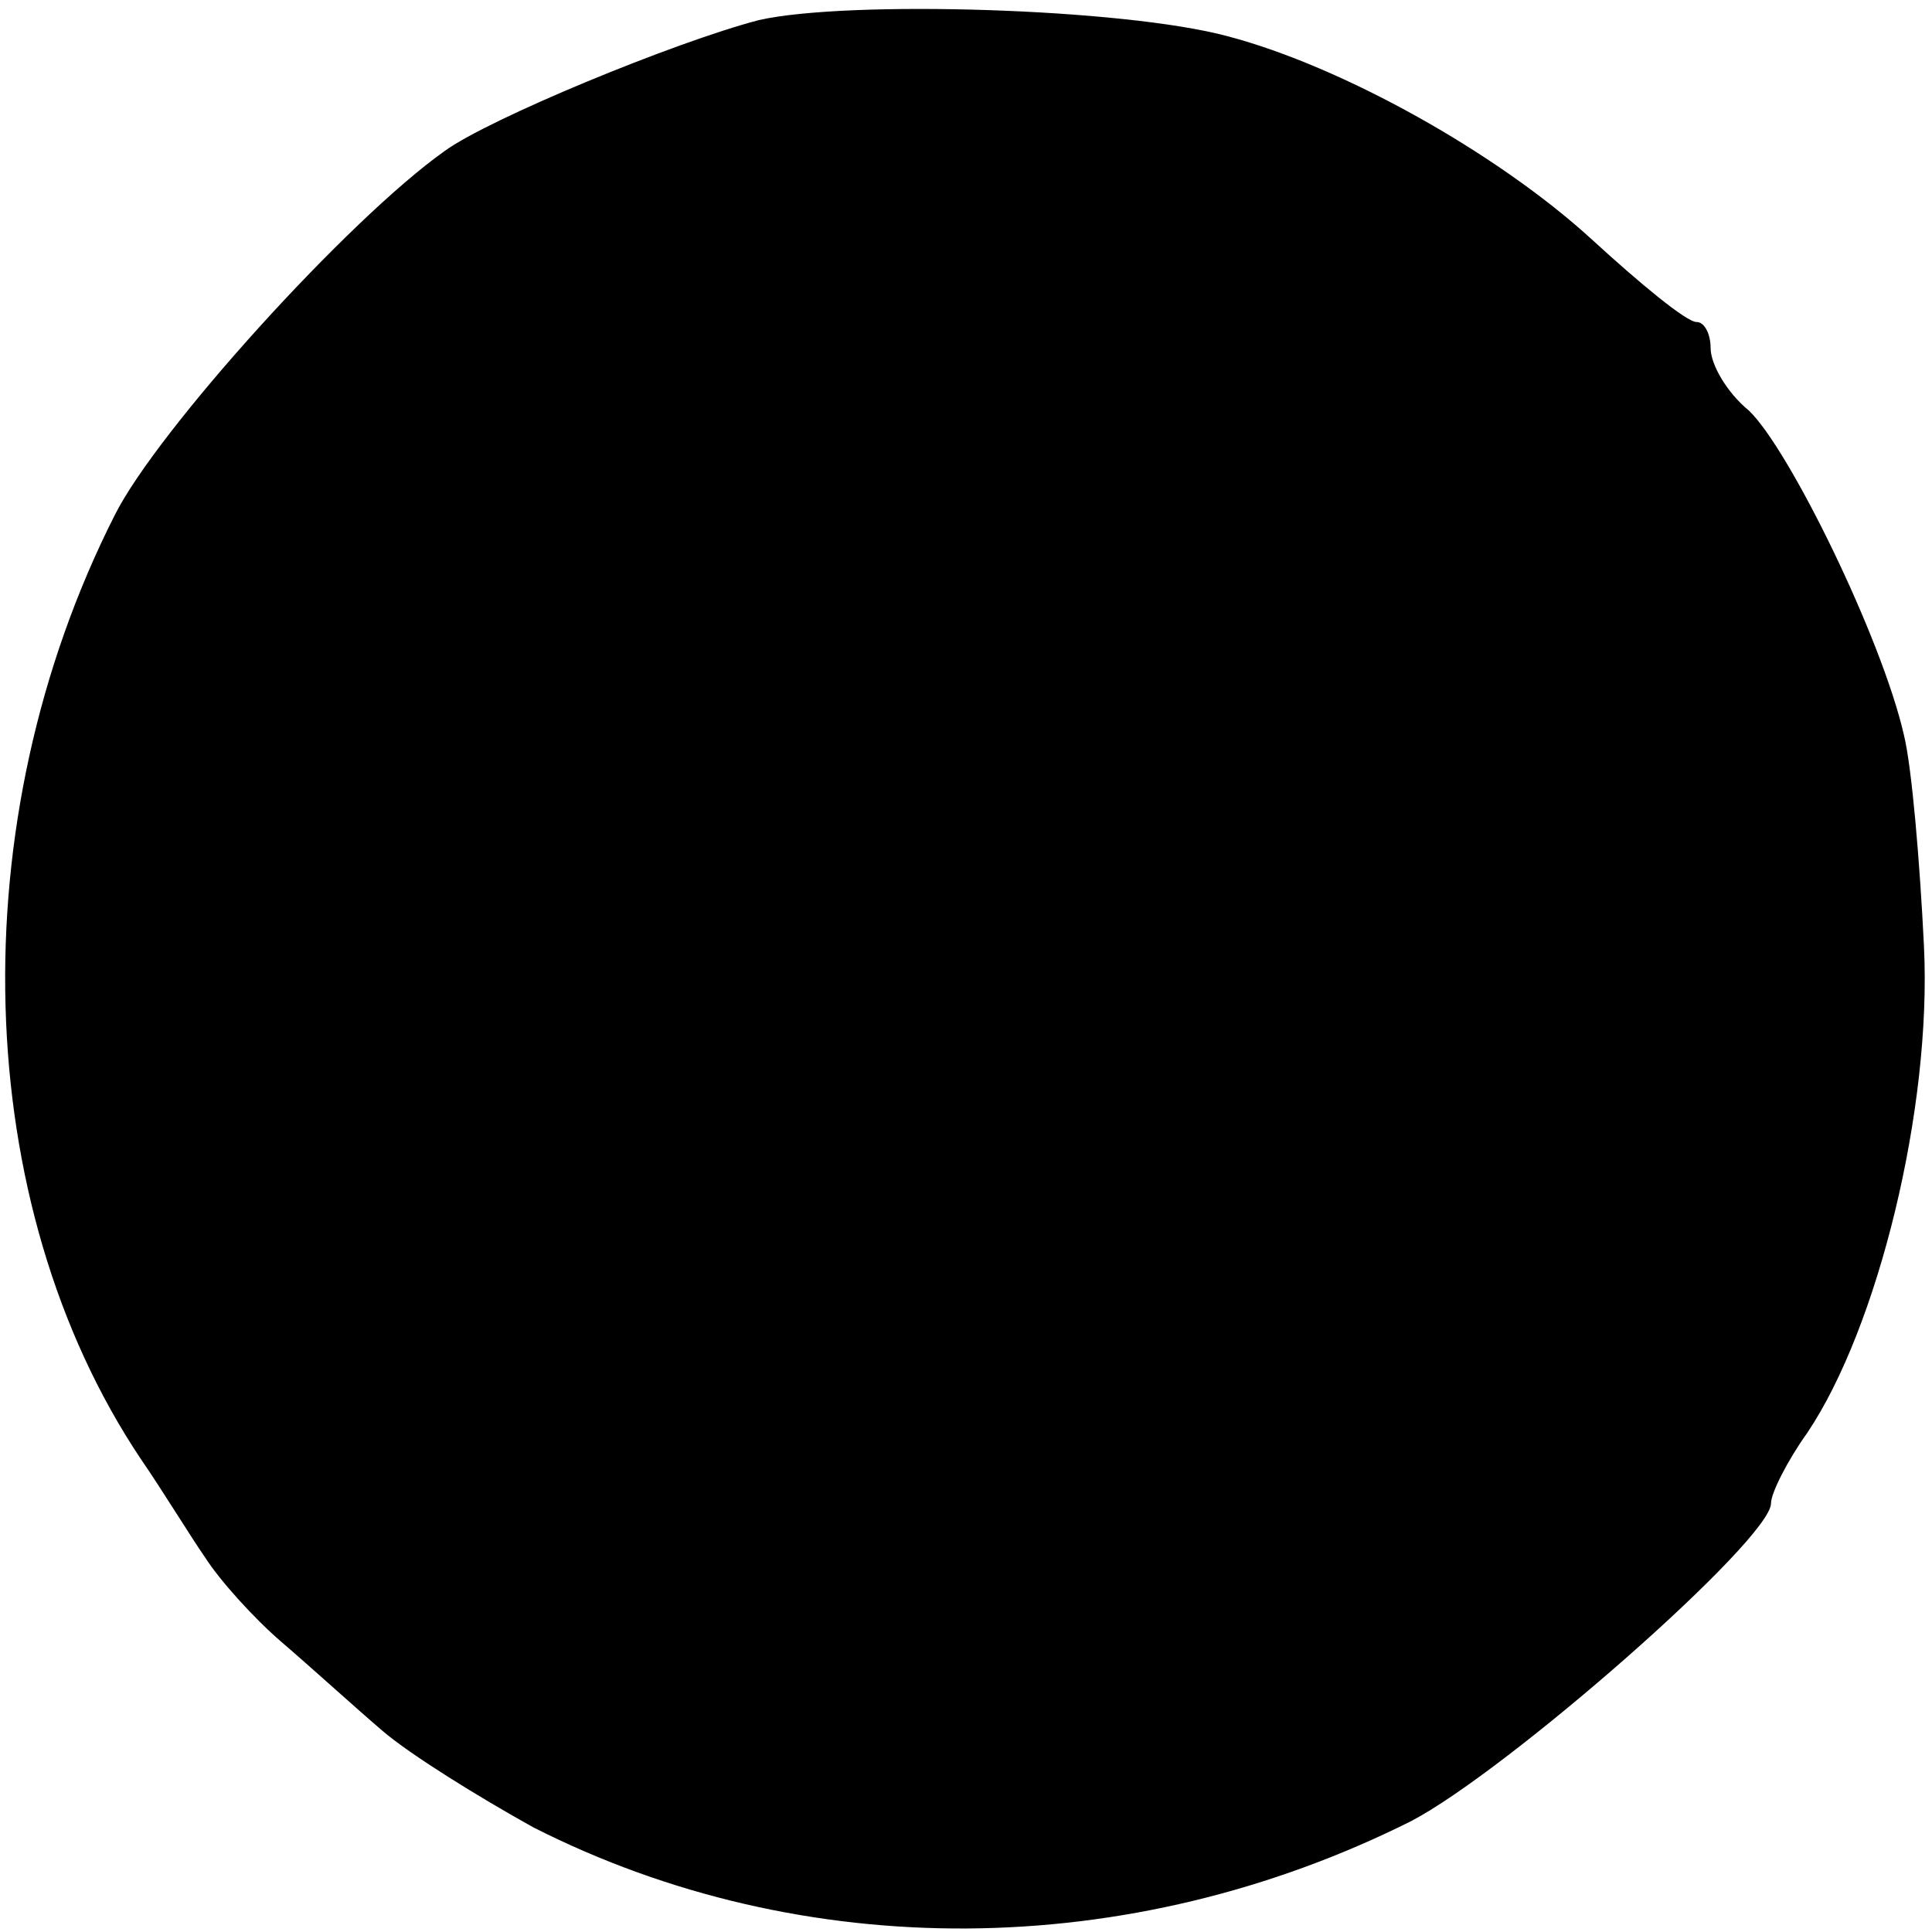 <?xml version="1.0" standalone="no"?>
<!DOCTYPE svg PUBLIC "-//W3C//DTD SVG 20010904//EN"
 "http://www.w3.org/TR/2001/REC-SVG-20010904/DTD/svg10.dtd">
<svg version="1.0" xmlns="http://www.w3.org/2000/svg"
 width="96pt" height="96pt" viewBox="0 0 96 96"
 preserveAspectRatio="xMidYMid meet">
<g transform="translate(0,96) scale(0.1,-0.1)"
fill="#000000" stroke="none">
<path d="M377 950 c-42 -11 -134 -49 -156 -65 -48 -34 -143 -139 -164 -181
-77 -152 -72 -342 13 -469 11 -16 25 -39 32 -49 7 -11 24 -30 38 -42 14 -12
36 -32 50 -44 14 -12 48 -33 75 -48 134 -68 296 -67 436 3 48 25 179 140 179
158 0 5 8 21 18 35 35 52 62 161 58 242 -2 41 -6 89 -10 105 -11 48 -57 142
-77 161 -11 9 -19 23 -19 31 0 7 -3 13 -7 13 -5 0 -28 19 -52 41 -47 43 -124
86 -181 101 -52 14 -189 18 -233 8z"/>
</g>
</svg>
